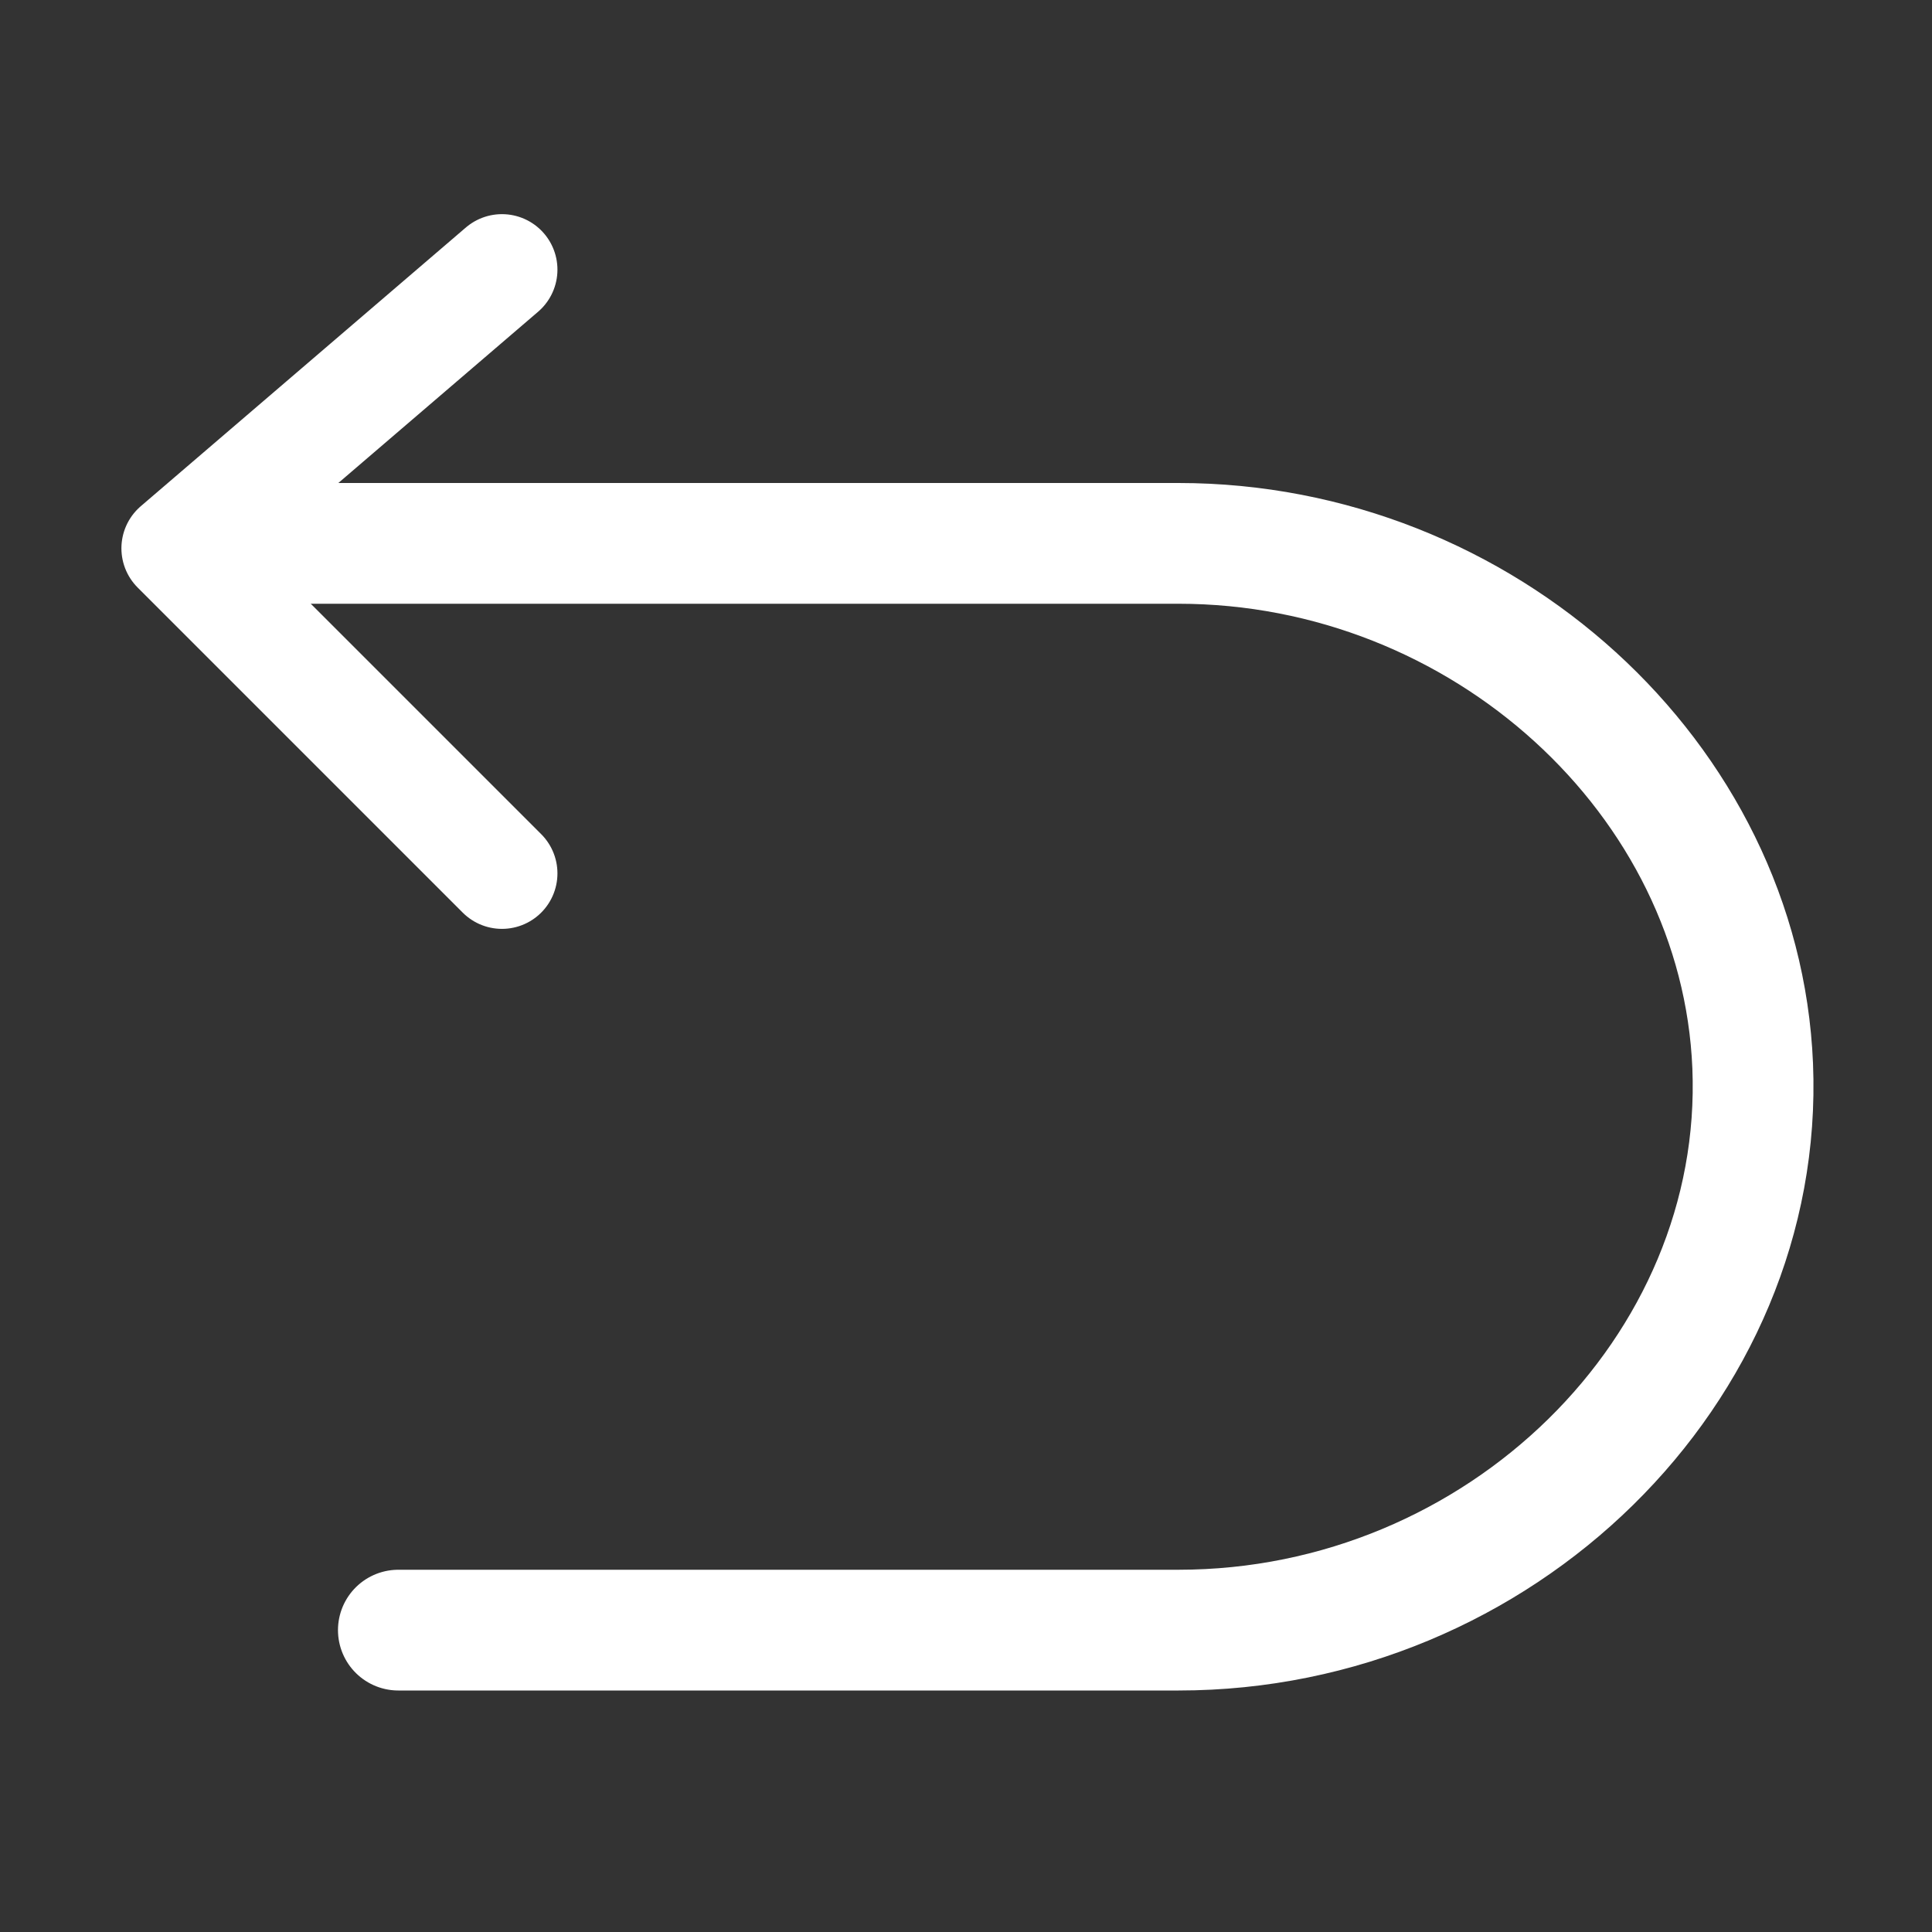 <svg width="16" height="16" viewBox="0 0 16 16" fill="none" xmlns="http://www.w3.org/2000/svg">
<rect x="0" y="0" width="16" height="16" fill="#333333" stroke="none"/>
<path d="M4.157 2.233L1.465 4.541L4.157 7.233" stroke="white" stroke-width="0.919" stroke-linecap="round" stroke-linejoin="round"/>
<path d="M2.027 4.5H9.76C12.278 4.5 14.416 6.446 14.515 8.827C14.618 11.343 12.421 13.5 9.76 13.5H3.299" stroke="white" stroke-linecap="round" stroke-linejoin="round"/>
</svg>